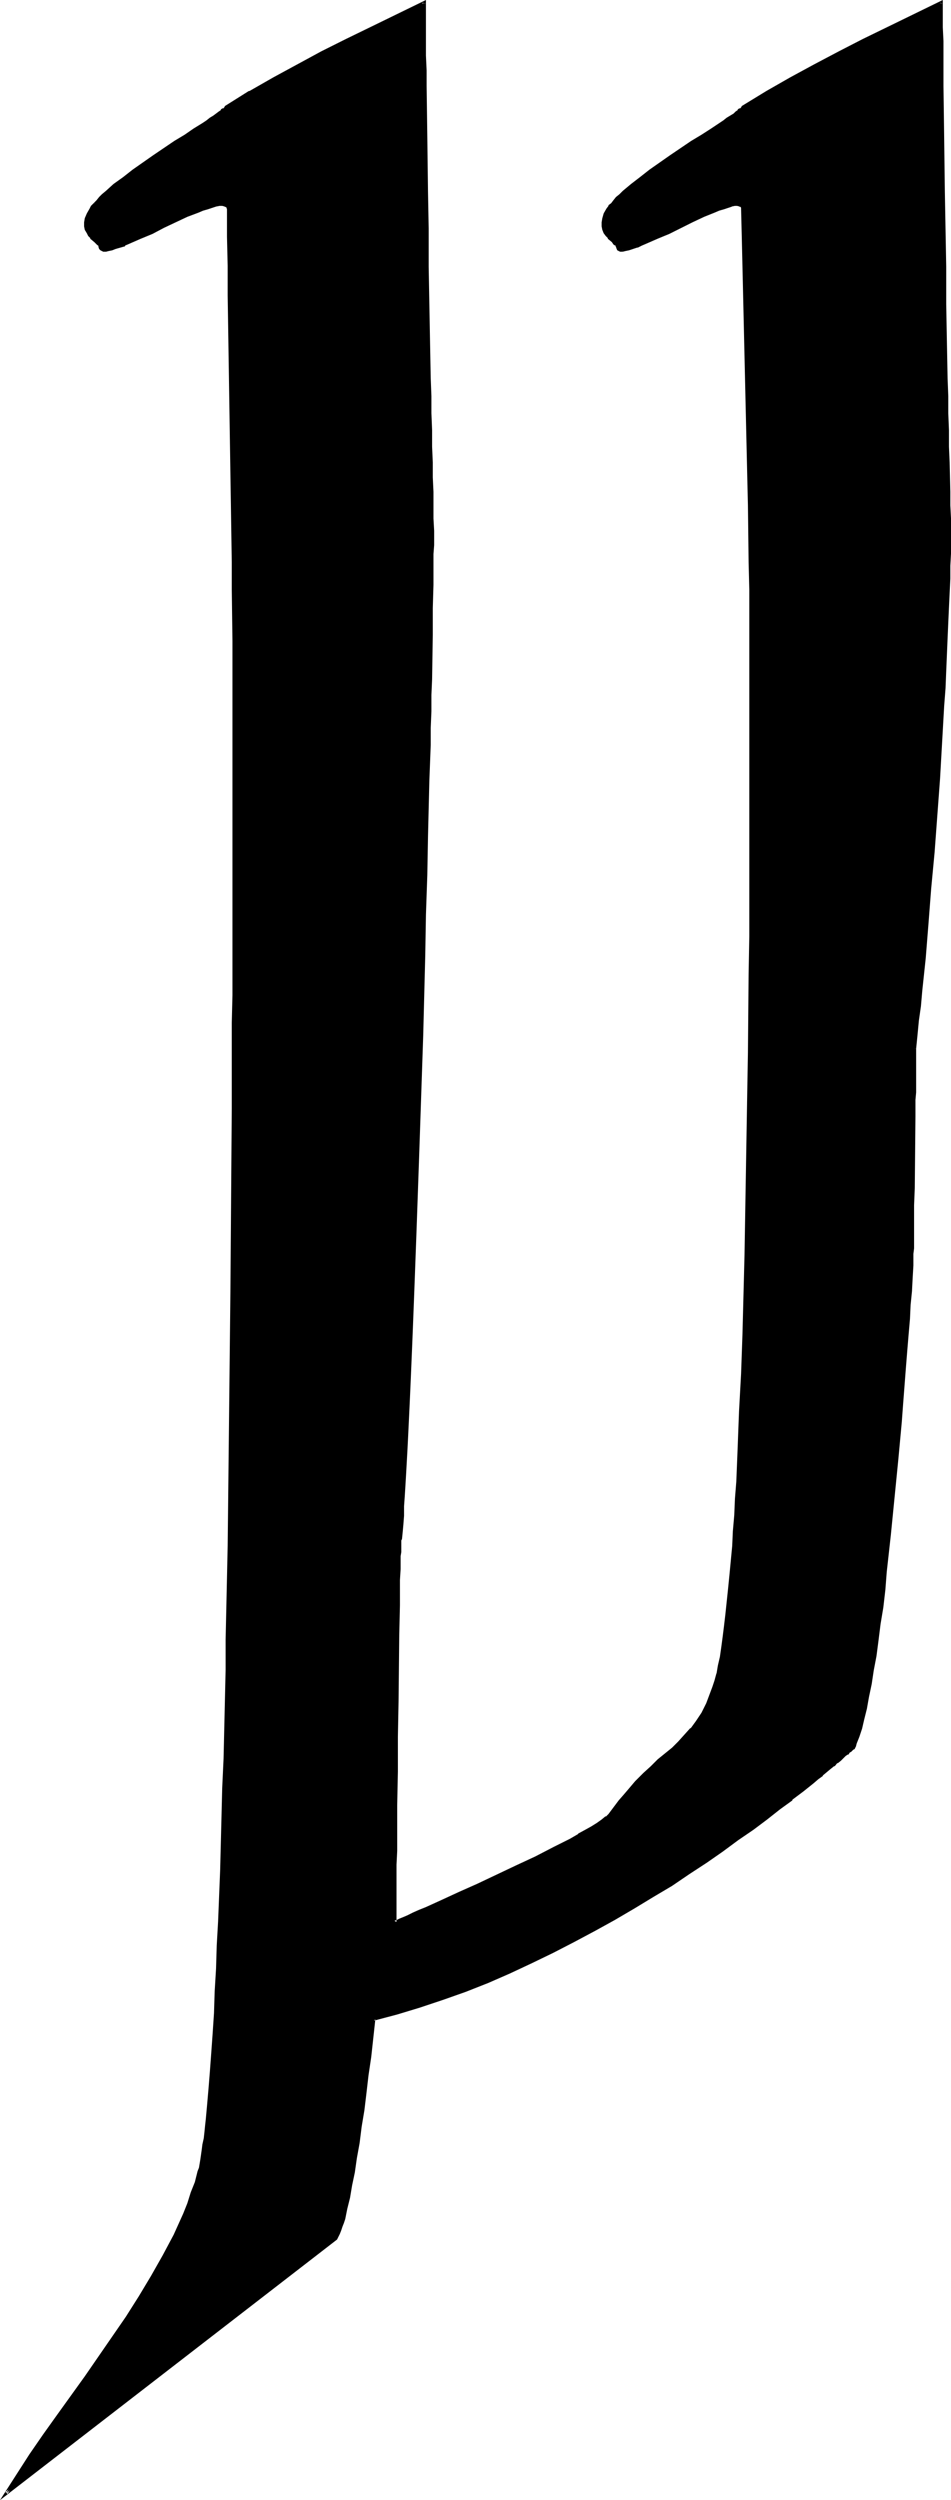 <?xml version="1.0" encoding="UTF-8" standalone="no"?>
<svg
   version="1.0"
   width="59.486mm"
   height="156.267mm"
   id="svg4"
   sodipodi:docname="Punctuation 4.wmf"
   xmlns:inkscape="http://www.inkscape.org/namespaces/inkscape"
   xmlns:sodipodi="http://sodipodi.sourceforge.net/DTD/sodipodi-0.dtd"
   xmlns="http://www.w3.org/2000/svg"
   xmlns:svg="http://www.w3.org/2000/svg">
  <sodipodi:namedview
     id="namedview4"
     pagecolor="#ffffff"
     bordercolor="#000000"
     borderopacity="0.25"
     inkscape:showpageshadow="2"
     inkscape:pageopacity="0.0"
     inkscape:pagecheckerboard="0"
     inkscape:deskcolor="#d1d1d1"
     inkscape:document-units="mm" />
  <defs
     id="defs1">
    <pattern
       id="WMFhbasepattern"
       patternUnits="userSpaceOnUse"
       width="6"
       height="6"
       x="0"
       y="0" />
  </defs>
  <path
     style="fill:#000000;fill-opacity:1;fill-rule:evenodd;stroke:none"
     d="m 216.261,247.558 v 2.101 0.97 4.04 l -0.162,1.616 v 1.778 1.778 3.878 l -0.162,4.04 v 4.363 l -0.162,8.564 v 4.04 1.939 1.778 l -0.162,1.778 v 4.686 1.293 2.747 l -0.162,2.747 -0.162,3.07 -0.323,3.232 -0.162,3.555 -0.323,3.717 -0.323,3.878 -0.323,3.878 -0.323,4.201 -0.323,4.201 -0.323,4.363 -0.808,8.888 -1.778,17.937 -0.97,8.726 -0.485,4.201 -0.485,4.04 -0.485,4.04 -0.485,3.878 -0.647,3.555 -0.485,3.555 -0.485,3.232 -0.647,2.909 -0.485,2.909 -0.647,2.424 -0.647,2.262 -0.162,0.97 -0.323,0.808 -0.323,0.808 -0.323,0.808 -0.162,0.646 -0.323,0.485 -0.162,0.162 v 0 l -0.323,0.162 -0.162,0.323 -0.323,0.323 -0.485,0.323 -0.485,0.485 -0.647,0.485 -0.647,0.485 -0.647,0.646 -0.808,0.646 -0.808,0.646 -0.97,0.808 -0.97,0.808 -0.97,0.808 -1.131,0.97 -2.424,1.939 -2.586,2.101 -2.909,2.101 -3.071,2.424 -3.394,2.424 -3.394,2.424 -3.717,2.747 -3.879,2.585 -4.041,2.747 -4.202,2.747 -4.364,2.585 -4.364,2.747 -4.687,2.747 -4.687,2.585 -4.849,2.585 -5.011,2.585 -5.011,2.424 -5.172,2.424 -5.172,2.262 -5.334,1.939 -5.334,1.939 -5.495,1.939 -5.334,1.616 -5.495,1.293 -0.97,8.888 -0.485,4.363 -0.485,4.201 -0.647,4.201 -0.485,3.878 -0.485,3.878 -0.647,3.555 -0.485,3.232 -0.647,3.232 -0.647,2.747 -0.485,2.747 -0.647,2.262 -0.162,0.97 -0.323,0.97 -0.323,0.808 -0.323,0.808 -0.323,0.646 -0.323,0.646 -77.906,60.112 2.909,-4.525 2.909,-4.525 3.233,-4.525 3.233,-4.525 6.627,-9.372 6.465,-9.372 3.233,-4.686 3.071,-4.848 2.909,-4.848 2.748,-4.848 2.586,-4.848 2.263,-5.009 0.97,-2.424 0.97,-2.585 0.808,-2.424 0.647,-2.585 0.323,-0.97 0.162,-0.808 0.162,-1.131 0.162,-0.97 0.323,-1.293 0.162,-1.293 0.162,-1.454 0.162,-1.454 0.162,-1.454 0.162,-1.616 0.323,-3.555 0.323,-3.717 0.323,-4.04 0.323,-4.363 0.323,-4.525 0.323,-4.848 0.323,-5.171 0.162,-5.333 0.323,-5.494 0.162,-5.656 0.323,-6.14 0.162,-5.979 0.162,-6.302 0.323,-6.464 0.162,-6.625 0.162,-6.948 0.162,-6.787 0.162,-7.11 0.162,-7.11 0.162,-7.11 0.162,-7.272 0.162,-14.866 0.162,-14.866 0.162,-15.028 0.162,-15.028 0.162,-15.028 0.162,-14.866 v -7.272 l 0.162,-7.11 v -7.11 -7.11 -6.787 l 0.162,-6.787 v -6.625 -6.464 -12.604 -5.979 -59.466 -5.656 -5.979 -6.14 l -0.162,-6.464 -0.162,-6.625 v -6.787 l -0.162,-6.948 -0.162,-7.11 -0.323,-28.602 -0.162,-6.948 V 62.859 55.911 49.285 l -0.162,-0.485 -0.323,-0.323 -0.485,-0.162 h -0.647 -0.647 l -0.808,0.162 -0.97,0.162 -1.131,0.323 -1.131,0.485 -1.131,0.485 -2.586,0.97 -2.748,1.293 -2.748,1.293 -2.748,1.454 -2.748,1.131 -2.586,1.131 -1.131,0.485 -1.131,0.485 -0.97,0.323 -0.97,0.323 -0.647,0.162 h -0.808 -0.485 l -0.485,-0.162 -0.162,-0.162 -0.162,-0.485 v -0.162 l -0.323,-0.323 -0.323,-0.323 -0.323,-0.323 -0.97,-0.97 -0.485,-0.646 -0.323,-0.485 -0.323,-0.646 -0.162,-0.808 -0.162,-0.97 0.162,-0.808 0.485,-1.131 0.647,-1.131 0.323,-0.646 0.647,-0.646 0.485,-0.646 0.647,-0.646 0.808,-0.808 0.808,-0.646 1.94,-1.616 2.101,-1.616 2.263,-1.778 4.849,-3.393 5.011,-3.393 2.424,-1.454 2.263,-1.454 1.94,-1.293 0.97,-0.646 0.808,-0.646 0.808,-0.485 0.808,-0.485 0.485,-0.485 0.647,-0.485 0.323,-0.323 0.323,-0.162 0.162,-0.323 0.162,-0.162 5.657,-3.393 5.657,-3.232 5.657,-3.07 5.657,-3.07 5.819,-2.909 5.98,-2.909 6.142,-3.07 6.304,-2.909 V 6.464 9.695 13.089 16.644 20.36 l 0.162,3.878 v 4.04 4.04 l 0.162,4.201 v 8.726 l 0.162,8.726 0.162,9.049 0.162,8.888 0.162,8.888 0.162,8.564 v 4.201 l 0.162,4.04 v 4.04 l 0.162,3.878 v 3.717 l 0.162,3.555 v 3.393 l 0.162,3.232 v 3.07 2.909 3.393 2.101 4.686 2.585 l -0.162,2.747 v 2.747 3.07 l -0.162,3.232 v 3.393 3.555 l -0.162,3.555 v 3.717 l -0.162,3.878 v 3.878 l -0.162,4.04 v 4.201 l -0.162,4.201 -0.162,4.363 -0.162,8.888 -0.162,9.049 -0.323,9.372 -0.162,9.534 -0.647,19.068 -0.485,19.229 -0.323,9.534 -0.323,9.211 -0.323,9.211 -0.323,8.726 -0.162,4.363 -0.162,4.201 -0.162,4.201 -0.162,4.04 -0.162,3.878 -0.162,3.878 -0.162,3.717 -0.162,3.555 -0.162,3.393 -0.162,3.393 -0.162,3.232 -0.162,2.909 -0.162,2.909 -0.162,2.747 -0.162,2.585 -0.162,2.262 -0.162,2.262 -0.162,2.101 -0.162,1.778 -0.162,1.616 v 0.162 0.323 0.485 0.646 l -0.162,0.646 v 0.808 0.97 0.808 1.131 l -0.162,1.131 v 2.585 2.909 l -0.162,3.07 v 3.393 3.555 l -0.162,3.717 v 3.878 4.04 l -0.162,4.04 v 8.403 l -0.162,8.241 v 4.04 3.878 3.878 l -0.162,3.555 v 3.393 3.232 2.909 2.747 4.201 l -0.162,0.808 v 2.909 h 0.162 l 0.485,-0.162 0.647,-0.323 0.808,-0.323 1.131,-0.485 1.293,-0.646 1.455,-0.646 1.616,-0.646 1.778,-0.808 1.778,-0.808 2.101,-0.97 2.101,-0.97 4.364,-1.939 4.526,-2.101 4.687,-2.262 4.526,-2.101 4.364,-2.262 1.94,-0.97 1.94,-0.97 1.94,-1.131 1.616,-0.97 1.455,-0.808 1.293,-0.808 1.293,-0.808 0.97,-0.808 0.647,-0.646 0.485,-0.485 0.97,-1.454 0.97,-1.293 0.97,-1.293 0.97,-0.97 1.94,-2.101 1.94,-1.939 1.616,-1.616 1.778,-1.616 3.394,-2.909 1.455,-1.454 1.455,-1.454 1.455,-1.616 1.293,-1.778 1.293,-1.939 1.131,-2.262 0.485,-1.293 0.485,-1.293 0.647,-1.293 0.485,-1.454 0.323,-1.778 0.485,-1.939 0.323,-1.939 0.323,-2.424 0.485,-2.424 0.323,-2.585 0.323,-2.747 0.323,-2.909 0.323,-3.07 0.323,-3.232 0.162,-3.393 0.323,-3.555 0.323,-3.555 0.162,-3.717 0.323,-3.878 0.162,-4.04 0.162,-4.04 0.162,-4.04 0.323,-4.363 0.162,-4.201 0.323,-8.888 0.323,-9.211 0.323,-9.372 0.162,-9.372 0.485,-19.229 0.323,-19.229 v -9.372 l 0.162,-9.372 0.162,-9.211 v -8.888 -4.363 -4.201 -8.241 l 0.162,-3.878 v -43.468 -5.656 l -0.162,-5.979 v -6.14 l -0.162,-6.464 v -6.625 l -0.162,-6.787 -0.162,-6.948 -0.162,-7.11 -0.647,-28.602 -0.162,-6.948 -0.162,-6.948 -0.162,-6.948 V 49.285 l -0.162,-0.485 -0.162,-0.323 -0.485,-0.162 h -0.485 -0.647 l -0.808,0.162 -0.97,0.162 -0.97,0.323 -1.131,0.485 -1.131,0.485 -2.424,0.97 -2.748,1.293 -5.495,2.747 -2.748,1.131 -2.424,1.131 -1.293,0.485 -0.97,0.485 -1.131,0.323 -0.808,0.323 -0.808,0.162 h -0.647 -0.647 l -0.323,-0.162 -0.323,-0.162 v -0.485 l -0.162,-0.162 -0.162,-0.323 -0.323,-0.323 -0.485,-0.323 -0.808,-0.97 -0.485,-0.646 -0.485,-0.485 -0.323,-0.646 -0.162,-0.808 v -0.97 l 0.162,-0.808 0.323,-1.131 0.647,-1.131 0.485,-0.646 0.485,-0.646 0.647,-0.646 0.647,-0.646 0.647,-0.808 0.97,-0.646 1.778,-1.616 2.101,-1.616 2.263,-1.778 5.011,-3.393 4.849,-3.393 2.424,-1.454 2.263,-1.454 2.101,-1.293 0.808,-0.646 0.97,-0.646 0.808,-0.485 0.647,-0.485 0.647,-0.485 0.485,-0.485 0.323,-0.323 0.323,-0.162 0.162,-0.323 0.162,-0.162 5.657,-3.393 5.657,-3.232 5.657,-3.07 5.819,-3.07 5.657,-2.909 5.98,-2.909 6.142,-3.07 6.304,-2.909 V 6.464 9.695 13.089 l 0.162,3.555 v 3.717 3.878 4.04 l 0.162,4.04 v 4.201 l 0.162,8.726 0.162,8.726 0.162,9.049 v 8.888 l 0.162,8.888 0.162,8.564 0.162,4.201 v 4.04 l 0.162,4.04 v 3.878 l 0.162,3.717 v 3.555 3.393 l 0.162,3.232 v 3.07 l 0.162,2.909 v 2.424 l -0.162,2.909 v 2.909 l -0.162,3.07 v 3.393 l -0.162,3.393 -0.162,3.555 -0.162,3.717 -0.162,3.878 -0.162,3.878 -0.323,4.04 -0.162,4.201 -0.485,8.403 -0.647,8.726 -1.293,17.452 -0.647,8.564 -0.647,8.403 -0.485,4.04 -0.323,4.04 -0.323,3.717 -0.323,3.878 -0.485,3.555 -0.323,3.555 -0.323,3.393 z"
     id="path1" />
  <path
     style="fill:#000000;fill-opacity:1;fill-rule:evenodd;stroke:none"
     d="m 215.938,247.558 v 2.101 l -0.162,0.97 v 4.04 1.616 1.778 1.778 l -0.162,3.878 -0.162,16.967 v 4.04 l -0.162,1.939 v 1.778 1.778 4.686 1.293 2.747 l -0.162,2.747 -0.323,3.07 v 0 l -0.162,3.232 v 0 l -0.323,3.555 v 0 l -0.162,3.555 -0.323,3.878 -0.323,4.04 -0.323,4.201 -0.323,4.201 -0.485,4.363 -0.808,8.888 -1.616,17.775 -0.97,8.726 -0.485,4.363 -0.485,4.04 -0.485,4.04 -0.647,3.717 -0.485,3.717 -0.485,3.393 -0.647,3.393 -0.485,2.909 -0.647,2.747 v 0 l -0.485,2.585 -0.647,2.101 -0.323,0.97 -0.323,0.97 -0.162,0.808 v -0.162 l -0.323,0.808 -0.162,0.646 v 0 l -0.323,0.485 v 0 l -0.162,0.162 v -0.162 l -0.162,0.162 v 0.162 l -0.323,0.162 v 0 l -0.323,0.323 v 0 l -0.485,0.323 h 0.162 l -0.647,0.485 v 0 l -0.485,0.485 v 0 l -0.647,0.485 v 0 l -0.808,0.646 v 0 l -0.808,0.646 h 0.162 l -0.97,0.808 -0.808,0.646 -0.97,0.808 h -0.162 l -0.97,0.97 v 0 l -1.131,0.808 -2.424,1.939 -2.586,2.101 v 0 l -2.909,2.101 -2.909,2.424 -3.394,2.424 -3.394,2.424 -3.717,2.747 -3.879,2.585 -4.041,2.747 -4.202,2.747 -4.364,2.585 -4.526,2.747 -4.526,2.747 v 0 l -4.687,2.585 -4.849,2.585 -5.011,2.585 -5.011,2.424 -5.172,2.424 -5.172,2.262 v -0.162 l -5.334,2.101 v 0 l -5.334,1.939 -5.334,1.778 -5.495,1.616 -5.657,1.616 -0.97,9.049 -0.485,4.363 -0.647,4.201 -0.485,4.04 -0.485,4.04 -0.647,3.717 -0.485,3.555 -0.647,3.393 -0.485,3.232 -0.647,2.747 v 0 l -0.485,2.585 -0.647,2.262 -0.323,0.97 -0.323,0.97 -0.162,0.808 v 0 l -0.323,0.808 -0.323,0.646 -0.323,0.646 0.162,-0.162 -77.906,60.112 0.485,0.485 2.909,-4.525 2.909,-4.525 3.233,-4.525 3.233,-4.525 6.627,-9.211 6.465,-9.372 3.233,-4.848 3.071,-4.686 2.909,-4.848 v -0.162 l 2.748,-4.848 2.586,-4.848 2.263,-5.009 0.97,-2.424 v -0.162 l 0.97,-2.424 0.808,-2.585 0.808,-2.585 0.162,-0.808 0.162,-0.97 v 0 l 0.162,-1.131 0.323,-0.97 0.162,-1.293 0.162,-1.293 0.162,-1.293 0.162,-1.454 0.162,-1.616 0.323,-1.616 0.323,-3.393 0.323,-3.717 0.323,-4.201 0.323,-4.201 v -0.162 l 0.323,-4.525 0.162,-4.848 0.323,-5.171 0.323,-5.333 0.162,-5.494 0.323,-5.656 0.323,-12.119 0.485,-12.766 0.162,-6.625 0.162,-6.948 0.485,-21.007 0.162,-7.11 0.162,-7.272 0.162,-14.866 0.323,-14.866 0.485,-45.084 0.323,-43.468 v -6.787 -6.787 -6.625 -6.464 -12.604 l 0.162,-5.979 v -65.121 l -0.162,-12.119 -0.162,-6.464 -0.97,-63.021 V 62.859 55.911 49.285 l -0.323,-0.646 -0.323,-0.485 -0.485,-0.162 h -0.162 l -0.647,-0.162 -0.647,0.162 -0.97,0.162 v 0 l -0.97,0.162 -0.97,0.323 -1.131,0.323 -0.162,0.162 -1.131,0.485 -2.586,0.97 -2.748,1.293 -2.748,1.293 -2.748,1.454 -2.748,1.131 -2.586,1.131 -1.131,0.485 v 0 l -1.131,0.485 -0.97,0.323 -0.97,0.162 -0.647,0.323 v 0 h -0.647 v 0 h -0.485 0.162 l -0.485,-0.162 0.162,0.162 -0.162,-0.323 v 0.162 -0.323 l -0.162,-0.162 v -0.323 l -0.323,-0.162 v -0.162 l -0.323,-0.323 -0.485,-0.323 -0.808,-0.97 v 0.162 L 21.497,55.264 v 0 l -0.323,-0.485 v 0 l -0.323,-0.646 v 0 l -0.162,-0.808 v 0.162 -0.97 0.162 l 0.162,-0.97 v 0 l 0.323,-0.97 v 0 l 0.647,-1.131 v 0 l 0.323,-0.646 v 0.162 l 0.485,-0.646 0.647,-0.646 -1.131,0.162 -0.485,0.485 -0.162,0.162 -0.323,0.646 v 0 l -0.647,1.131 -0.485,1.131 v 0 l -0.162,0.97 v 0.97 0 l 0.162,0.808 0.485,0.808 v 0 l 0.323,0.646 v 0 l 0.485,0.485 V 56.395 l 0.97,0.808 0.485,0.485 0.323,0.323 V 57.85 l 0.162,0.323 v 0 0.162 0 l 0.162,0.485 0.323,0.323 0.647,0.323 h 0.485 0.162 l 0.647,-0.162 0.808,-0.162 0.808,-0.323 1.131,-0.323 1.131,-0.323 v -0.162 l 1.131,-0.485 2.586,-1.131 2.748,-1.131 2.748,-1.454 2.748,-1.293 2.748,-1.293 2.586,-0.97 1.131,-0.485 v 0 l 1.131,-0.323 0.97,-0.323 0.97,-0.323 v 0 l 0.808,-0.162 h 0.808 -0.162 l 0.647,0.162 h -0.162 l 0.485,0.162 -0.162,-0.162 0.323,0.323 -0.162,-0.162 0.162,0.485 v -0.162 6.625 l 0.162,6.948 v 6.948 l 0.97,63.021 v 6.464 l 0.162,12.119 v 65.121 5.979 12.604 l -0.162,6.464 v 6.625 6.787 6.787 l -0.323,43.468 -0.485,45.084 -0.162,14.866 -0.323,14.866 -0.162,7.272 v 7.11 l -0.485,21.007 -0.323,6.948 -0.162,6.625 -0.323,12.766 -0.485,12.119 -0.323,5.656 -0.162,5.494 -0.323,5.333 -0.162,5.171 -0.323,4.848 -0.323,4.525 v 0 l -0.323,4.363 -0.323,4.04 -0.323,3.717 -0.323,3.555 -0.162,1.454 -0.162,1.616 -0.162,1.454 -0.323,1.454 -0.162,1.293 -0.162,1.131 -0.162,1.131 -0.162,0.97 v 0 l -0.162,0.97 -0.323,0.808 -0.647,2.585 -0.97,2.424 -0.808,2.585 v 0 l -0.97,2.424 -2.263,5.009 -2.586,4.848 -2.748,4.848 v 0 l -2.909,4.848 -3.071,4.848 -3.233,4.686 -6.465,9.372 -6.627,9.211 -3.233,4.525 -3.233,4.686 -2.909,4.525 L 0,590.616 l 79.684,-61.566 0.323,-0.646 0.323,-0.646 0.323,-0.808 v 0 l 0.323,-0.97 0.323,-0.808 0.323,-0.97 0.485,-2.424 0.647,-2.585 v 0 l 0.485,-2.909 0.647,-3.07 0.485,-3.393 0.647,-3.555 0.485,-3.878 0.647,-3.878 0.485,-4.04 0.485,-4.201 0.647,-4.363 0.97,-8.888 -0.323,0.323 5.495,-1.454 5.334,-1.616 5.334,-1.778 5.495,-1.939 v 0 l 5.334,-2.101 v 0 l 5.172,-2.262 5.172,-2.424 5.011,-2.424 5.011,-2.585 4.849,-2.585 4.687,-2.585 v 0 l 4.687,-2.747 4.526,-2.747 4.364,-2.585 4.041,-2.747 4.202,-2.747 3.717,-2.585 3.717,-2.747 3.556,-2.424 3.233,-2.424 3.071,-2.424 2.909,-2.101 v -0.162 l 2.586,-1.939 2.424,-1.939 1.131,-0.97 v 0 l 1.131,-0.808 h -0.162 l 0.97,-0.808 0.97,-0.808 0.808,-0.646 h 0.162 l 0.647,-0.808 v 0.162 l 0.808,-0.646 v 0 l 0.647,-0.646 v 0 l 0.485,-0.485 v 0 l 0.485,-0.323 h 0.162 l 0.323,-0.485 v 0 l 0.323,-0.162 v 0 l 0.323,-0.323 v 0 l 0.162,-0.162 v 0 l 0.323,-0.162 0.323,-0.646 v 0 l 0.162,-0.646 0.323,-0.808 v 0 l 0.323,-0.808 0.323,-0.97 0.323,-0.97 0.485,-2.101 0.647,-2.585 v 0 l 0.485,-2.747 0.647,-3.07 0.485,-3.232 0.647,-3.393 0.485,-3.717 0.485,-3.878 0.647,-3.878 0.485,-4.201 0.323,-4.201 0.97,-8.726 1.778,-17.937 0.808,-8.726 0.323,-4.363 0.323,-4.201 0.323,-4.201 0.323,-4.04 0.323,-3.878 0.323,-3.717 v 0 l 0.162,-3.555 v 0.162 l 0.323,-3.232 v -0.162 l 0.162,-3.07 0.162,-2.747 v -2.747 l 0.162,-1.293 v -4.686 -1.778 -1.778 -1.939 l 0.162,-4.04 0.162,-16.967 v -3.878 l 0.162,-1.778 v -1.778 -1.616 -4.04 -0.97 -2.101 0.162 z"
     id="path2" />
  <path
     style="fill:#000000;fill-opacity:1;fill-rule:evenodd;stroke:none"
     d="m 23.275,47.831 0.647,-0.646 0.808,-0.808 0.808,-0.808 v 0 l 1.778,-1.454 v 0 l 2.101,-1.616 2.263,-1.778 5.011,-3.393 4.849,-3.393 2.424,-1.454 2.263,-1.454 2.101,-1.293 0.808,-0.646 0.97,-0.646 0.808,-0.485 0.647,-0.485 0.647,-0.485 v 0 l 0.485,-0.485 v 0 l 0.485,-0.323 v 0 l 0.485,-0.485 0.162,-0.323 -0.162,0.162 5.657,-3.393 v 0 L 64.975,18.906 70.632,15.836 76.289,12.766 82.108,9.857 88.088,6.948 100.534,0.808 99.887,0.646 V 6.464 l 0.162,3.232 v 3.393 3.555 3.717 l 0.162,11.958 0.162,12.927 0.162,8.726 0.162,9.049 0.323,17.775 0.162,8.564 v 4.201 l 0.162,4.04 v 4.04 l 0.162,3.878 v 3.717 3.555 l 0.162,3.393 v 3.232 l 0.162,3.07 v 2.909 3.393 2.101 4.686 l -0.162,2.585 v 5.494 l -0.162,6.302 -0.162,10.503 -0.162,3.717 v 3.878 l -0.162,3.878 v 4.04 l -0.162,8.403 -0.323,13.25 -0.323,9.049 -0.162,9.372 -0.323,9.534 -0.485,19.068 -0.647,19.229 -0.323,9.534 -0.647,18.421 -0.162,8.726 -0.162,4.363 -0.323,8.403 -0.162,4.04 -0.323,3.878 v 3.878 l -0.162,3.717 -0.162,3.555 -0.162,3.393 -0.162,3.393 -0.162,3.232 -0.162,2.909 -0.162,2.909 -0.162,2.747 -0.162,2.585 -0.162,2.262 -0.162,2.262 v 0 l -0.162,1.939 -0.162,1.778 -0.162,1.616 v 0 0.323 0.323 0 l -0.162,0.485 v 0.646 0 0.646 0.808 0.97 0.808 l -0.162,1.131 v 1.131 2.585 l -0.162,2.909 v 3.07 l -0.162,6.948 -0.162,15.674 v 8.403 l -0.162,8.241 -0.162,7.918 v 3.878 3.555 3.393 3.232 2.909 l -0.162,2.747 v 4.201 0.808 3.393 l 0.647,-0.162 v 0 l 0.485,-0.162 0.647,-0.323 0.808,-0.323 1.131,-0.485 1.293,-0.646 1.455,-0.646 1.616,-0.646 1.778,-0.808 1.778,-0.808 2.101,-0.97 2.101,-0.97 4.364,-1.939 9.213,-4.363 4.526,-2.101 4.364,-2.262 1.94,-0.97 1.94,-0.97 1.94,-1.131 v 0 l 1.616,-0.97 1.455,-0.808 1.455,-0.97 1.131,-0.646 0.97,-0.808 v 0 l 0.808,-0.646 v 0 l 0.485,-0.646 v 0 l 0.97,-1.454 0.97,-1.293 v 0 l 0.97,-1.131 v 0 l 0.97,-1.131 1.94,-2.101 1.778,-1.778 1.778,-1.778 1.778,-1.454 3.233,-2.909 1.616,-1.454 1.455,-1.454 1.293,-1.616 0.162,-0.162 1.293,-1.616 1.293,-2.101 v 0 l 1.131,-2.262 0.485,-1.293 0.485,-1.293 h 0.162 l 0.485,-1.293 v 0 l 0.485,-1.616 0.485,-1.616 v -0.162 l 0.323,-1.778 0.323,-2.101 0.485,-2.262 0.323,-2.424 0.323,-2.747 0.323,-2.747 0.323,-2.909 0.323,-3.07 0.323,-3.232 0.323,-3.393 0.162,-3.393 0.323,-3.717 v 0 l 0.162,-3.717 0.323,-3.878 0.162,-4.04 0.485,-8.08 0.162,-4.363 0.162,-4.201 0.323,-8.888 0.323,-9.211 0.647,-18.745 0.323,-19.229 0.323,-19.229 0.162,-9.372 0.162,-18.583 v -8.888 -4.363 l 0.162,-4.201 v -8.241 -3.878 -49.124 l -0.162,-12.119 v -6.464 l -0.323,-13.412 -0.162,-6.948 v -7.11 l -0.97,-42.498 -0.162,-6.948 -0.162,-6.625 -0.162,-0.646 -0.323,-0.323 -0.485,-0.323 h -0.162 l -0.485,-0.162 -0.647,0.162 -0.808,0.162 h -0.162 l -0.808,0.162 -1.131,0.323 -0.97,0.323 -0.162,0.162 -1.131,0.485 -2.424,0.97 -2.748,1.293 -5.495,2.747 -2.748,1.131 -2.424,1.131 -1.293,0.485 -0.97,0.485 v 0 l -0.97,0.323 -0.97,0.162 -0.808,0.323 v 0 h -0.647 0.162 v 0.808 l 0.647,-0.162 0.808,-0.162 0.97,-0.323 0.97,-0.323 h 0.162 l 0.97,-0.485 1.131,-0.485 2.586,-1.131 2.748,-1.131 5.495,-2.747 2.748,-1.293 2.424,-0.97 1.131,-0.485 v 0 l 1.131,-0.323 0.97,-0.323 0.97,-0.323 h -0.162 l 0.808,-0.162 h 0.647 -0.162 l 0.647,0.162 h -0.162 l 0.485,0.162 -0.162,-0.162 0.162,0.323 v -0.162 0.485 -0.162 l 0.162,6.625 0.162,6.948 0.97,42.498 0.162,7.11 0.162,6.948 0.162,13.412 0.162,6.464 v 12.119 49.124 3.878 8.241 4.201 4.363 l -0.162,8.888 -0.162,18.583 -0.162,9.372 -0.323,19.229 -0.323,19.229 -0.485,18.745 -0.323,9.211 -0.485,8.888 -0.162,4.201 -0.162,4.363 -0.323,8.08 -0.323,4.04 -0.162,3.878 -0.323,3.717 v -0.162 l -0.162,3.717 -0.323,3.393 -0.323,3.393 -0.323,3.232 -0.323,3.07 -0.323,3.07 -0.323,2.747 -0.323,2.585 -0.323,2.424 -0.323,2.262 -0.485,2.101 -0.323,1.939 v -0.162 l -0.485,1.778 -0.485,1.454 v 0 l -0.485,1.293 v 0 l -0.485,1.293 -0.485,1.293 -1.131,2.262 v 0 l -1.293,1.939 -1.293,1.778 v -0.162 l -1.455,1.616 -1.455,1.616 -1.455,1.454 -3.394,2.747 -1.616,1.616 -1.778,1.616 -1.94,1.939 -1.778,2.101 -0.97,1.131 v 0 l -1.131,1.293 v 0 l -0.97,1.293 -0.97,1.293 v 0 l -0.485,0.646 v 0 l -0.647,0.646 v -0.162 l -0.97,0.808 -1.131,0.808 -1.293,0.808 -1.455,0.808 -1.778,0.97 h 0.162 l -1.94,1.131 -1.94,0.97 -1.94,0.97 -4.364,2.262 -4.526,2.101 -9.213,4.363 -4.364,1.939 -2.101,0.97 -2.101,0.97 -1.778,0.808 -1.778,0.808 -1.616,0.646 -1.455,0.646 -1.293,0.646 -1.131,0.485 -0.808,0.323 -0.647,0.323 -0.485,0.162 h 0.162 -0.162 l 0.485,0.323 v -2.909 -0.808 -4.201 -2.747 -2.909 l 0.162,-3.232 v -3.393 -3.555 -3.878 l 0.162,-7.918 v -8.241 l 0.162,-8.403 0.162,-15.674 0.162,-6.948 v -3.07 -2.909 l 0.162,-2.585 v -1.131 -1.131 -0.808 l 0.162,-0.97 v -0.808 0.162 -0.808 0 -0.646 0.162 -0.485 -0.162 -0.323 0.162 l 0.162,-0.323 v 0 l 0.162,-1.616 0.162,-1.778 0.162,-2.101 v 0 -2.262 l 0.162,-2.262 0.162,-2.585 0.162,-2.747 0.162,-2.909 0.162,-2.909 0.162,-3.232 0.162,-3.393 0.162,-3.393 0.162,-3.555 0.162,-3.717 0.162,-3.878 0.162,-3.878 0.162,-4.04 0.323,-8.403 0.162,-4.363 0.323,-8.726 0.647,-18.421 0.323,-9.534 0.647,-19.229 0.485,-19.068 0.162,-9.534 0.323,-9.372 0.162,-9.049 0.323,-13.25 0.323,-8.403 v -4.04 l 0.162,-3.878 v -3.878 l 0.162,-3.717 0.162,-10.503 v -6.302 l 0.162,-5.494 v -2.585 -4.686 l 0.162,-2.101 v -3.393 l -0.162,-2.909 v -3.07 -3.232 l -0.162,-3.393 v -3.555 l -0.162,-3.717 v -3.878 l -0.162,-4.04 v -4.04 l -0.162,-4.201 -0.162,-8.564 -0.323,-17.775 v -9.049 l -0.162,-8.726 -0.162,-12.927 -0.162,-11.958 V 16.644 L 100.696,13.089 V 9.695 6.464 0 l -12.93,6.302 -5.98,2.909 -5.819,2.909 -5.657,3.07 -5.657,3.07 -5.657,3.232 h -0.162 l -5.657,3.555 -0.162,0.323 0.162,-0.162 -0.485,0.485 v -0.162 l -0.485,0.323 v 0.162 l -0.485,0.323 v 0 l -0.647,0.485 -0.647,0.485 -0.808,0.485 -0.808,0.646 -0.97,0.646 -2.101,1.293 -2.101,1.454 -2.424,1.454 -5.011,3.393 -4.849,3.393 -2.263,1.778 -2.263,1.616 v 0 l -1.778,1.616 v 0 l -0.97,0.808 -0.647,0.646 -0.647,0.808 -0.647,0.646 z"
     id="path3" />
  <path
     style="fill:#000000;fill-opacity:1;fill-rule:evenodd;stroke:none"
     d="m 147.245,58.658 h -0.647 0.162 l -0.485,-0.162 0.162,0.162 -0.162,-0.323 0.162,0.162 -0.162,-0.323 v -0.162 l -0.162,-0.323 -0.162,-0.162 v -0.162 l -0.323,-0.323 -0.485,-0.323 -0.97,-0.97 v 0.162 l -0.485,-0.646 h 0.162 l -0.485,-0.485 v 0 l -0.323,-0.646 h 0.162 l -0.162,-0.808 v 0.162 l -0.162,-0.97 v 0.162 l 0.162,-0.97 v 0 l 0.485,-0.97 h -0.162 l 0.647,-1.131 v 0 l 0.485,-0.646 v 0.162 l 0.485,-0.646 0.647,-0.646 0.485,-0.646 0.808,-0.808 0.808,-0.808 v 0 l 1.94,-1.454 2.101,-1.778 v 0.162 l 2.263,-1.778 4.849,-3.393 5.011,-3.393 2.424,-1.454 2.101,-1.454 2.101,-1.293 0.97,-0.646 0.808,-0.646 0.808,-0.485 0.647,-0.485 0.647,-0.485 v 0 l 0.485,-0.485 v 0 l 0.485,-0.323 v 0 l 0.485,-0.485 0.162,-0.323 -0.162,0.162 5.657,-3.393 v 0 l 5.657,-3.232 5.657,-3.07 5.819,-3.07 5.657,-2.909 5.98,-2.909 12.446,-6.14 -0.485,-0.162 V 6.464 9.695 13.089 16.644 20.36 l 0.162,11.958 0.162,12.927 0.323,17.775 0.162,8.888 0.162,8.888 0.162,8.564 0.162,4.201 v 4.04 l 0.162,4.04 v 3.878 3.717 l 0.162,6.948 0.162,3.232 v 3.07 2.909 2.424 2.909 2.909 l -0.162,3.07 -0.162,6.787 -0.162,3.555 -0.162,3.717 -0.162,3.878 -0.162,3.878 -0.323,4.04 -0.162,4.201 -1.131,17.129 v -0.162 l -1.293,17.452 -0.647,8.726 -0.808,8.241 -0.323,4.04 -0.323,4.04 -0.808,7.756 -0.323,3.555 -0.323,3.555 -0.323,3.232 -0.323,3.232 0.647,0.162 0.323,-3.232 0.323,-3.393 0.485,-3.393 0.323,-3.717 0.808,-7.595 0.323,-4.04 0.323,-4.04 0.647,-8.403 0.808,-8.564 1.293,-17.452 v 0 l 0.97,-17.129 0.323,-4.201 0.162,-4.04 0.162,-3.878 0.162,-3.878 0.162,-3.717 0.162,-3.555 0.323,-6.787 v -3.07 l 0.162,-2.909 v -2.909 -2.424 -2.909 l -0.162,-3.07 v -3.232 l -0.162,-6.948 -0.162,-3.717 v -3.878 l -0.162,-4.04 v -4.04 l -0.162,-4.201 -0.162,-8.564 -0.162,-8.888 V 63.021 L 223.373,45.246 223.211,32.318 223.049,20.36 V 16.644 13.089 9.695 L 222.888,6.464 V 0 l -12.93,6.302 -5.98,2.909 -5.657,2.909 -5.819,3.07 -5.657,3.07 -5.657,3.232 v 0 l -5.819,3.555 -0.162,0.323 0.162,-0.162 -0.485,0.485 v -0.162 l -0.485,0.323 v 0.162 l -0.485,0.323 v 0 l -0.485,0.485 -0.808,0.485 -0.808,0.485 -0.808,0.646 -0.97,0.646 -1.94,1.293 -2.263,1.454 -2.424,1.454 -5.011,3.393 -4.849,3.393 -2.263,1.778 v 0 l -2.101,1.616 -1.94,1.616 v 0 l -0.808,0.808 -0.808,0.646 -0.647,0.808 -0.485,0.646 -0.647,0.485 v 0.162 l -0.485,0.646 v 0 l -0.647,1.131 -0.323,1.131 v 0 l -0.162,0.97 v 0.97 0 l 0.162,0.808 0.323,0.808 v 0 l 0.485,0.646 v 0 l 0.485,0.485 V 56.395 l 0.97,0.808 0.323,0.485 0.323,0.323 V 57.85 l 0.323,0.323 h -0.162 l 0.162,0.162 v 0 l 0.162,0.485 0.162,0.323 0.647,0.323 h 0.647 v 0 z"
     id="path4" />
</svg>
